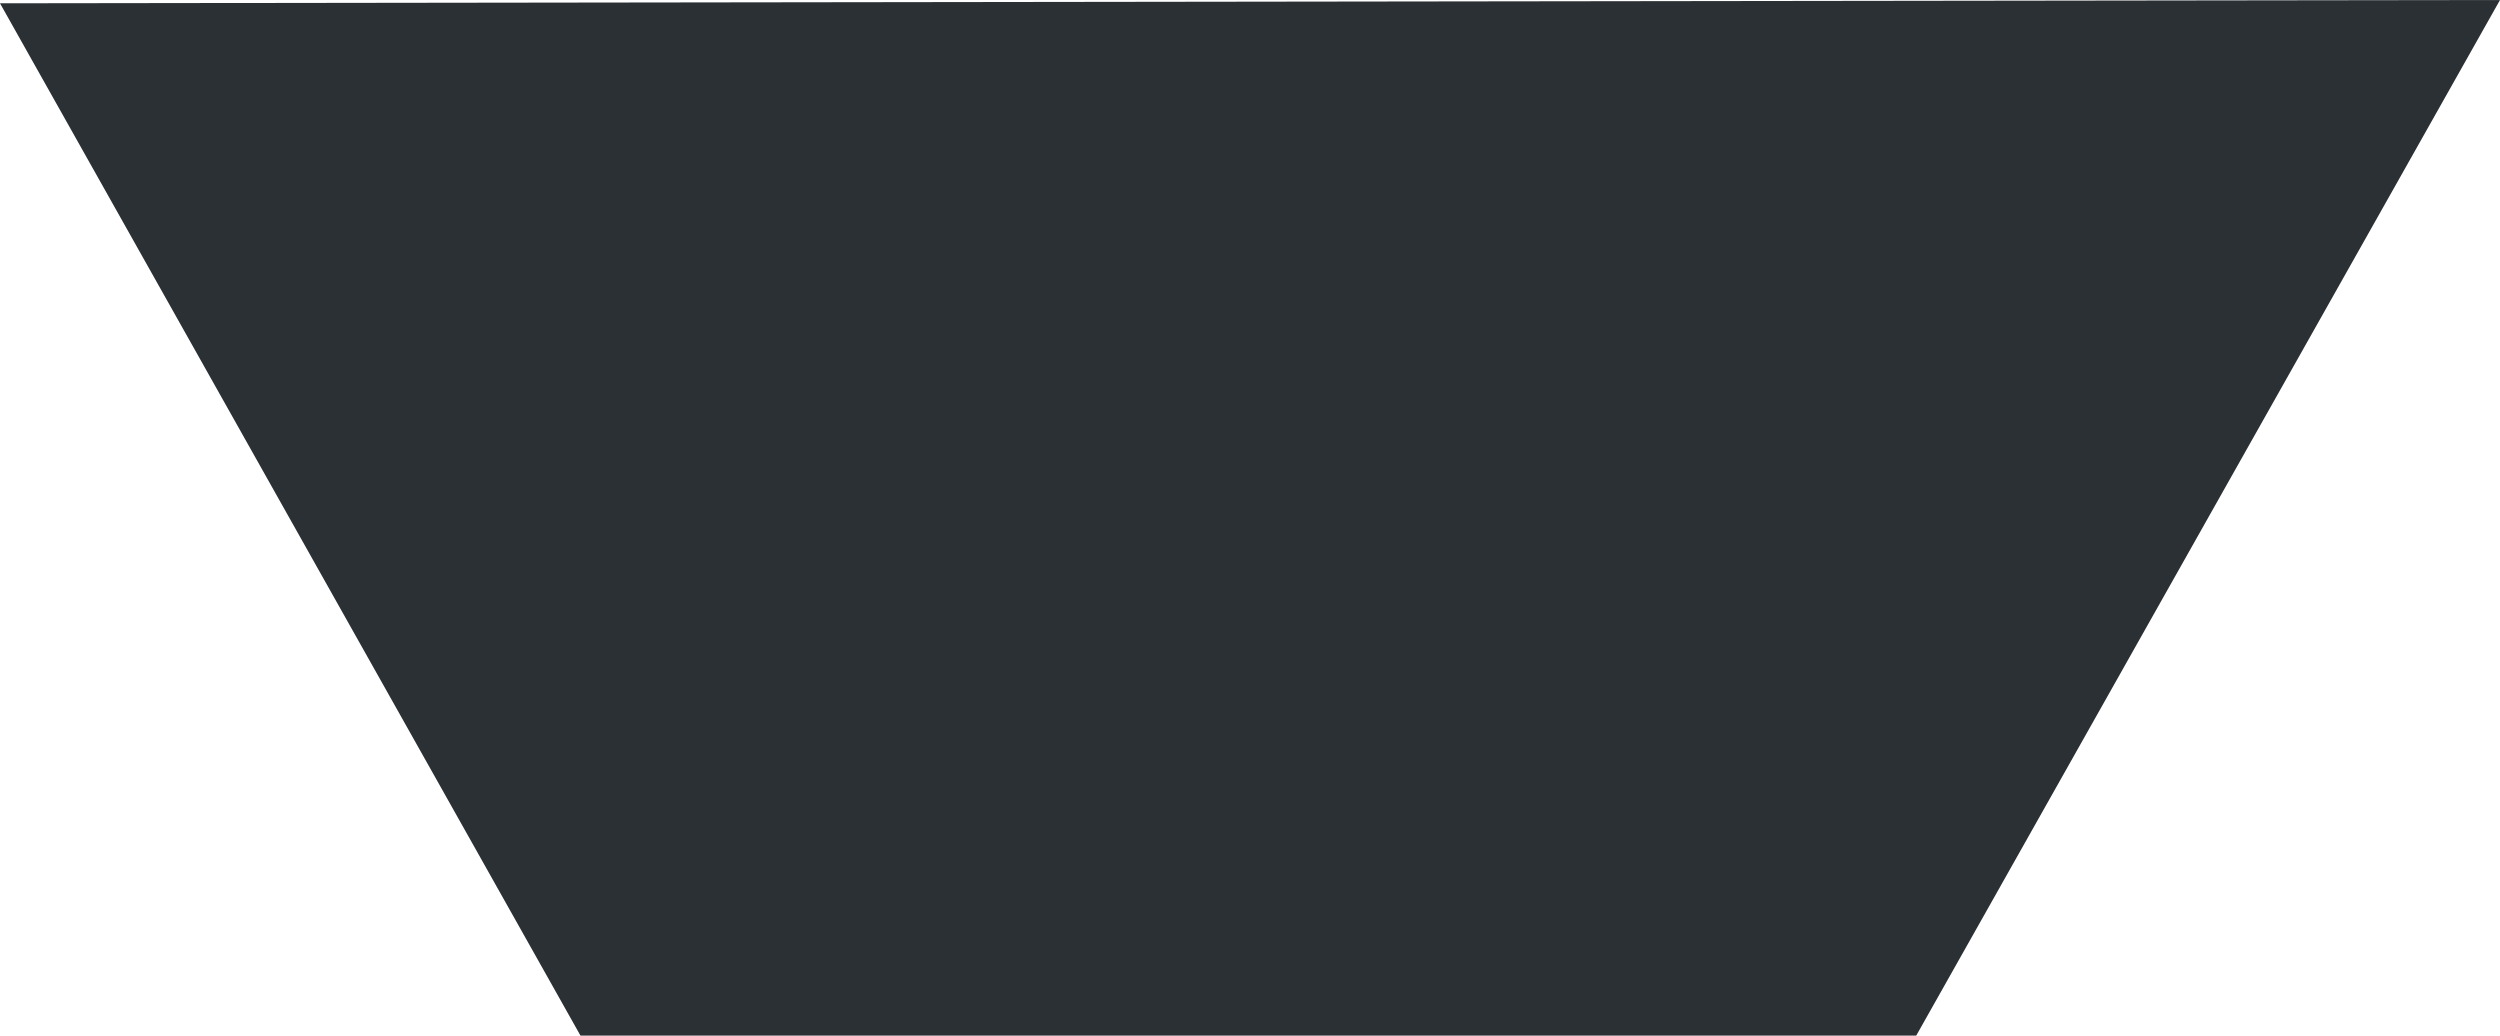 <?xml version="1.0" encoding="UTF-8"?> <svg xmlns="http://www.w3.org/2000/svg" width="379" height="157" viewBox="0 0 379 157" fill="none"><path d="M290.5 157L379 0L0 0.5L88 157H290.5Z" fill="#2B3034"></path></svg> 